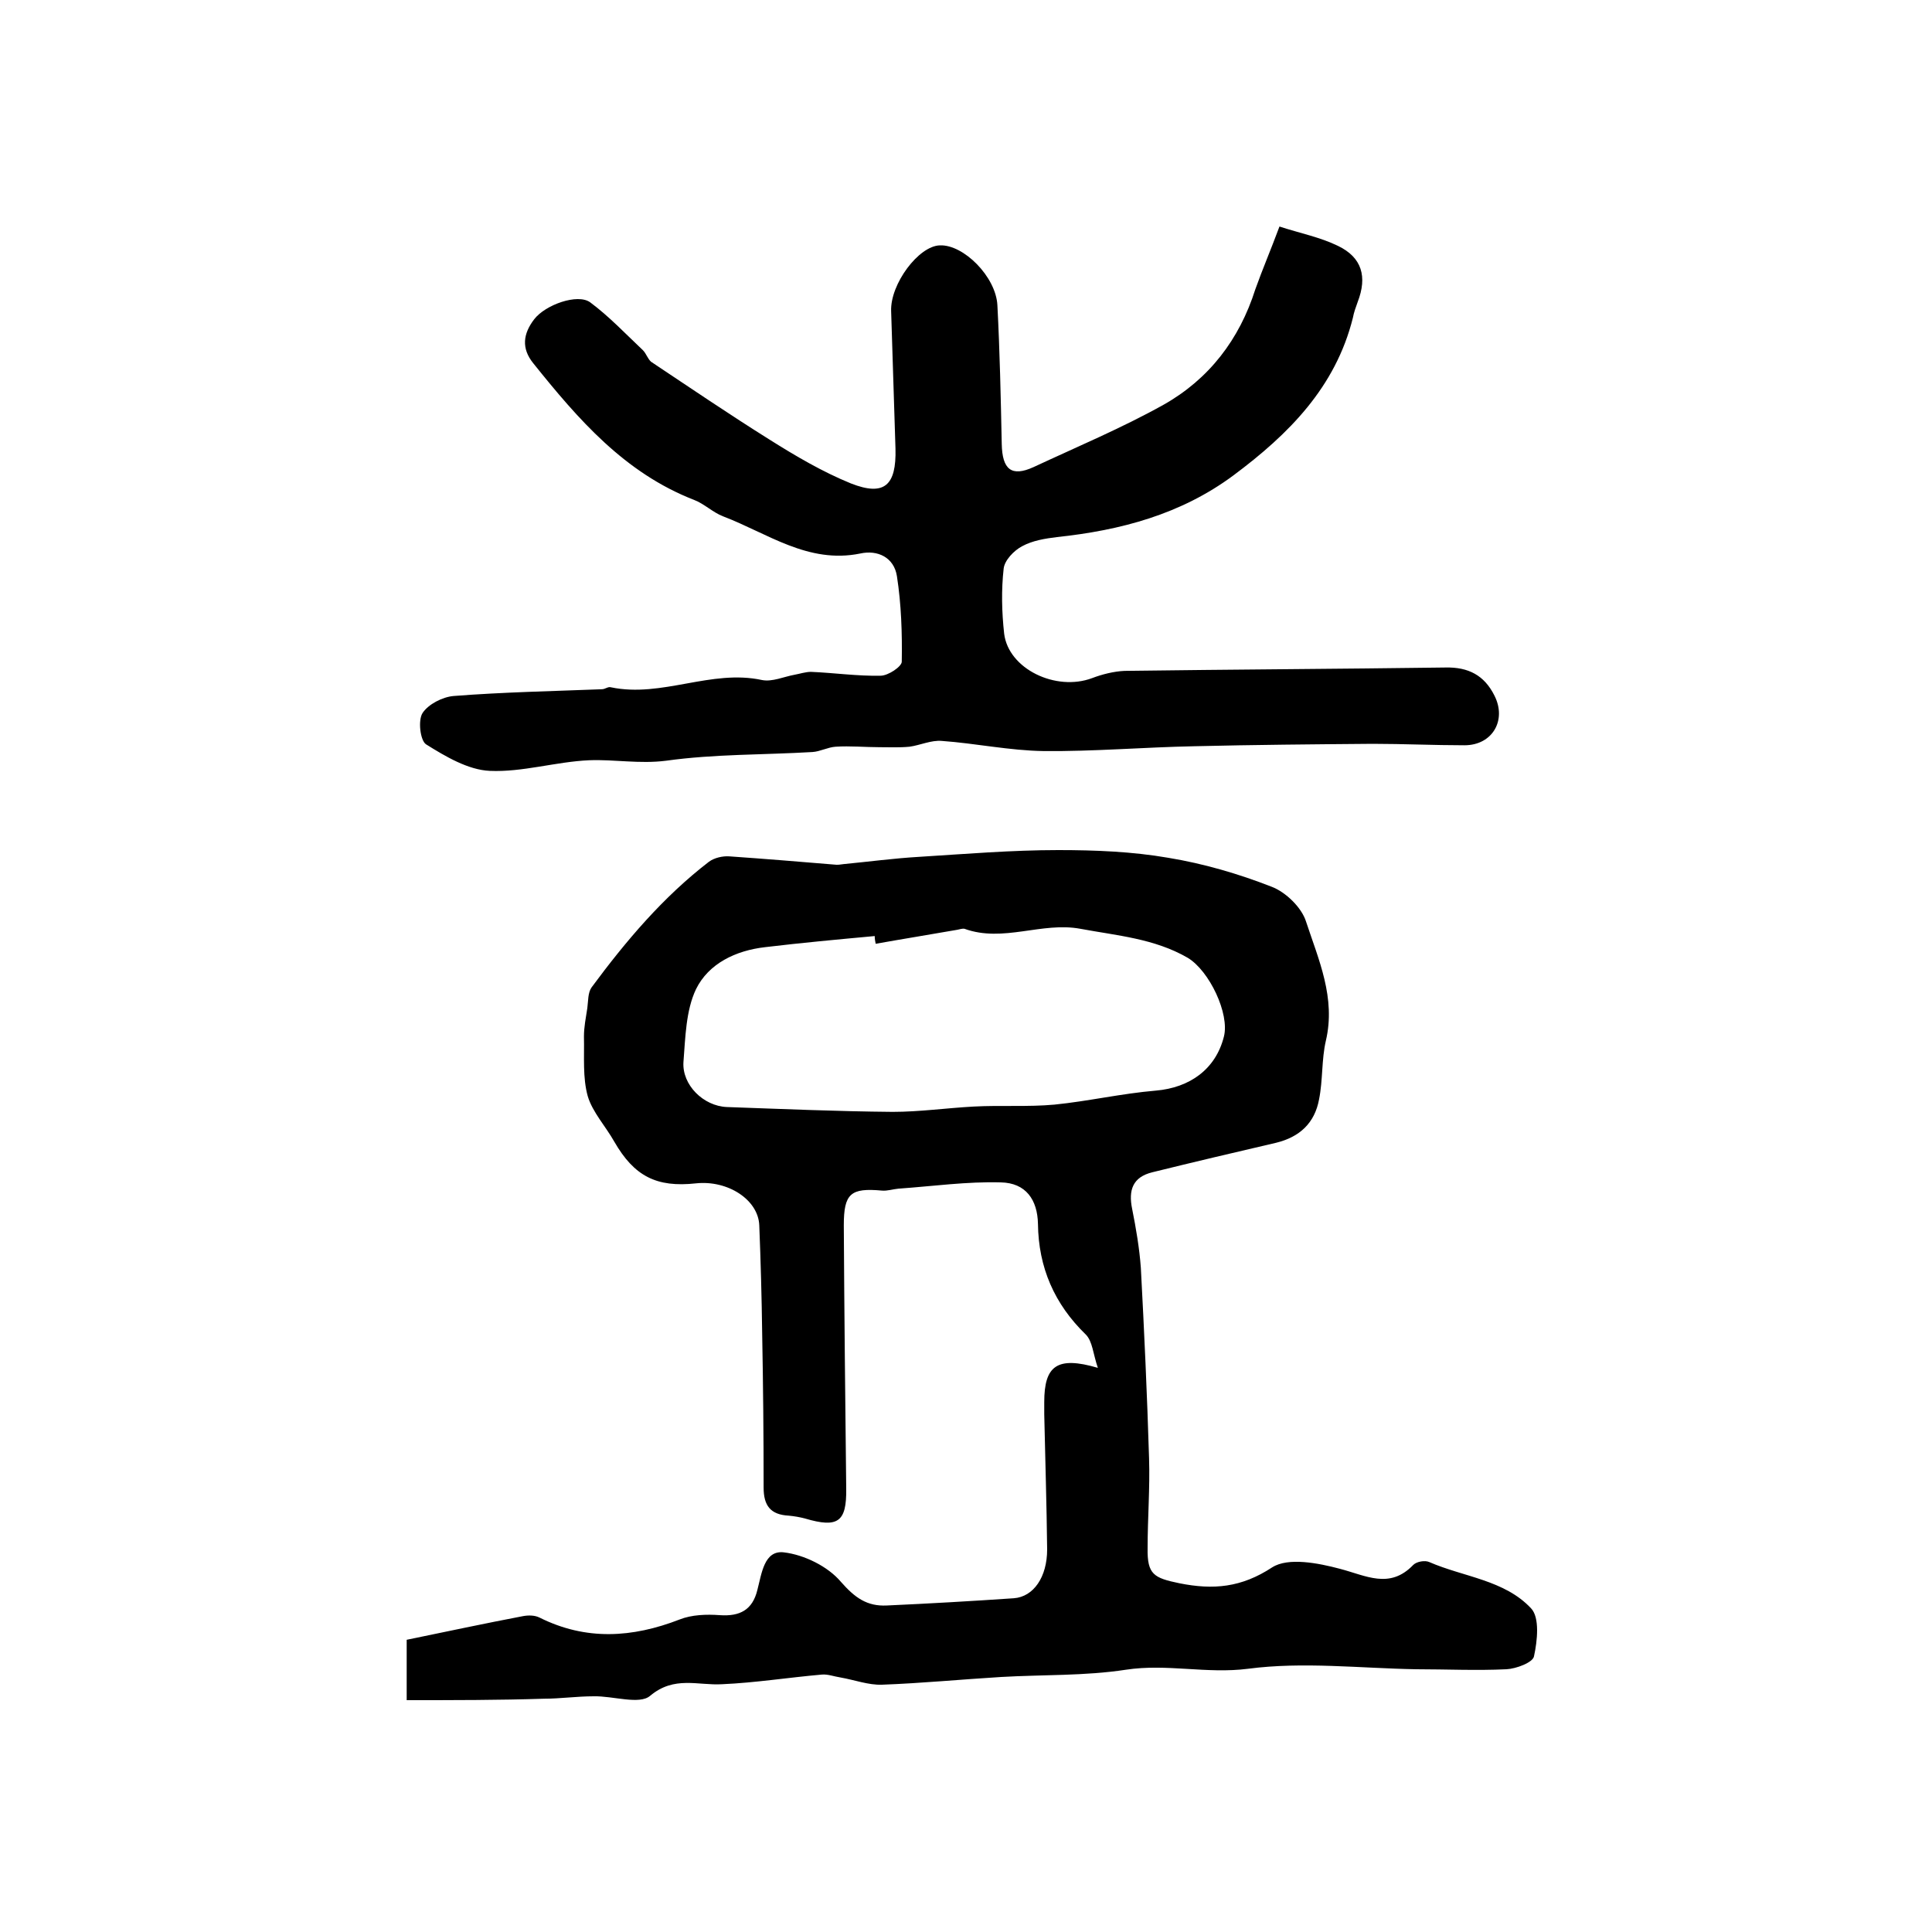 <?xml version="1.0" encoding="utf-8"?>
<!-- Generator: Adobe Illustrator 22.0.0, SVG Export Plug-In . SVG Version: 6.00 Build 0)  -->
<svg version="1.1" id="图层_1" xmlns="http://www.w3.org/2000/svg" xmlns:xlink="http://www.w3.org/1999/xlink" x="0px" y="0px"
	 viewBox="0 0 400 400" style="enable-background:new 0 0 400 400;" xml:space="preserve">
<style type="text/css">
	.st0{fill:#FFFFFF;}
</style>
<g>
	
	<path d="M84.2,352c0-4.8,0-9.1,0-12.5c8.3-1.7,16.2-3.4,24.1-4.9c1.1-0.2,2.4-0.2,3.4,0.3c9.6,4.8,19.2,4.2,29,0.4
		c2.5-1,5.6-1.1,8.3-0.9c4.2,0.3,6.8-1.1,7.8-5.2c0.9-3.4,1.4-8.3,5.5-7.8c4.2,0.5,9.1,2.9,11.8,6.1c2.9,3.3,5.4,5.1,9.5,4.9
		c8.8-0.4,17.5-0.9,26.3-1.5c4.1-0.3,6.9-4.4,6.9-10.1c-0.1-9.3-0.4-18.7-0.6-28c0-0.8,0-1.7,0-2.5c0-7.5,2.6-9.6,11.1-7.1
		c-1-2.9-1.1-5.5-2.5-6.9c-6.5-6.3-9.8-13.9-9.9-22.9c-0.1-5-2.5-8.5-7.7-8.6c-7-0.2-14.1,0.8-21.2,1.3c-1.1,0.1-2.3,0.5-3.4,0.4
		c-6.5-0.6-7.9,0.6-7.9,7.2c0.1,18.2,0.3,36.3,0.5,54.5c0.1,6.9-1.7,8.2-8.5,6.2c-1.1-0.3-2.3-0.5-3.4-0.6c-3.8-0.2-5.2-2.1-5.2-5.8
		c0-10.6-0.1-21.3-0.3-31.9c-0.1-7.5-0.3-14.9-0.6-22.4c-0.2-5.3-6.5-9.4-13.1-8.7c-8.2,0.9-12.8-1.5-16.9-8.6
		c-1.8-3.2-4.5-6.1-5.5-9.4c-1.1-3.9-0.7-8.2-0.8-12.4c0-2,0.4-3.9,0.7-5.9c0.2-1.5,0.1-3.2,0.9-4.3c7.1-9.6,14.8-18.7,24.3-26
		c1.1-0.8,2.8-1.2,4.2-1.1c7.2,0.5,14.5,1.1,21.7,1.7c0.7,0.1,1.3,0,2-0.1c5.2-0.5,10.4-1.2,15.6-1.5c9.6-0.6,19.2-1.4,28.8-1.4
		c7.6,0,15.3,0.3,22.8,1.6c7.3,1.2,14.5,3.3,21.4,6c2.9,1.1,6.2,4.3,7.1,7.2c2.6,7.9,6.2,15.8,4.1,24.7c-0.9,3.9-0.6,8.1-1.4,12.1
		c-0.9,4.9-4,7.8-8.9,9c-8.6,2-17.1,4-25.6,6.1c-4.1,1-5,3.7-4.2,7.6c0.8,4,1.5,8.1,1.8,12.2c0.7,13.1,1.3,26.2,1.7,39.4
		c0.2,6.2-0.3,12.4-0.3,18.6c-0.1,5.5,1.3,6.2,6.6,7.3c7,1.4,12.8,0.9,19.2-3.3c3.3-2.1,9.5-0.9,14,0.3c5.4,1.4,10.3,4.3,15.2-0.8
		c0.7-0.7,2.4-1,3.3-0.6c7.1,3.1,15.6,3.7,21.1,9.6c1.8,1.9,1.3,6.7,0.6,9.9c-0.2,1.3-3.7,2.6-5.7,2.7c-6.2,0.3-12.5,0-18.7,0
		c-11.6-0.2-23.4-1.6-34.8-0.1c-8.6,1.1-16.8-1.1-25.3,0.2c-8.5,1.3-17.2,1-25.8,1.5c-8.3,0.5-16.5,1.3-24.7,1.6
		c-2.8,0.1-5.7-1-8.6-1.5c-1.3-0.2-2.6-0.7-3.8-0.6c-6.9,0.6-13.8,1.7-20.7,2c-5,0.3-9.9-1.8-14.9,2.4c-2.2,1.9-7.7,0-11.7,0.1
		c-3.5,0-6.9,0.5-10.3,0.5C103.4,352,94.1,352,84.2,352z M181.3,195.4c-0.1-0.5-0.2-1-0.2-1.6c-7.6,0.7-15.2,1.4-22.7,2.3
		c-6.1,0.7-11.7,3.4-14.3,8.7c-2.1,4.4-2.2,10-2.6,15.1c-0.3,4.7,4.1,9.1,9,9.3c11.4,0.4,22.8,0.9,34.3,1c5.6,0,11.2-0.8,16.8-1.1
		c5.6-0.3,11.2,0.1,16.7-0.4c7-0.7,13.9-2.3,21-2.9c7-0.6,12.4-4.4,14.1-11.2c1.2-4.7-3-13.6-7.5-16.3c-6.9-4-14.7-4.6-22.2-6
		c-8-1.5-16,2.9-24,0c-0.4-0.1-1,0.1-1.5,0.2C192.5,193.5,186.9,194.4,181.3,195.4z"/>
	<path d="M264.9,46.9c4.3,1.4,8.4,2.2,12.1,4c5,2.4,6.1,6.4,4.1,11.6c-0.4,1.1-0.8,2.2-1,3.3c-3.6,14.4-13.3,24.1-24.7,32.6
		c-10.9,8.1-23.4,11.4-36.6,12.8c-2.4,0.3-5,0.7-7.2,1.9c-1.7,0.9-3.6,2.9-3.8,4.6c-0.5,4.4-0.4,9,0.1,13.5
		c0.9,7.3,10.7,12,18.2,9.2c2.1-0.8,4.5-1.4,6.7-1.5c22.2-0.3,44.3-0.4,66.5-0.7c4.7-0.1,8,1.6,10.1,5.8c2.6,5.1-0.4,10.3-6.2,10.3
		c-6.3,0-12.7-0.3-19-0.3c-12.3,0.1-24.6,0.2-36.9,0.5c-10.4,0.2-20.8,1.1-31.2,1c-7.1-0.1-14.1-1.6-21.1-2.1
		c-2.2-0.2-4.5,0.9-6.7,1.2c-2.1,0.2-4.1,0.1-6.2,0.1c-3,0-6.1-0.3-9.1-0.1c-1.6,0.1-3.2,1-4.8,1.1c-10.1,0.6-20.3,0.4-30.3,1.8
		c-5.5,0.7-10.7-0.3-15.9-0.1c-6.9,0.3-13.8,2.5-20.6,2.2c-4.5-0.2-9.2-3-13.2-5.5c-1.2-0.8-1.7-5-0.7-6.5c1.2-1.8,4.1-3.3,6.4-3.5
		c10.2-0.8,20.5-1,30.7-1.4c0.7,0,1.3-0.6,1.9-0.4c10.6,2.2,20.7-3.8,31.3-1.5c2.1,0.4,4.5-0.7,6.7-1.1c1.1-0.2,2.3-0.6,3.4-0.6
		c4.8,0.2,9.6,0.9,14.4,0.8c1.6,0,4.4-1.9,4.4-2.9c0.1-5.9-0.1-11.9-1-17.7c-0.6-3.9-4-5.5-7.6-4.7c-10.8,2.2-19.2-4.2-28.4-7.7
		c-2.1-0.8-3.9-2.6-6-3.4c-14.4-5.6-24-16.7-33.3-28.3c-2.5-3.1-2.1-6.1,0.2-9.1c2.3-3,9-5.4,11.6-3.5c3.9,2.9,7.3,6.5,10.9,9.9
		c0.7,0.7,1,1.8,1.7,2.4c8.1,5.4,16.2,10.9,24.5,16.1c5.4,3.4,11,6.7,16.9,9.1c6.9,2.7,9.4,0.4,9.2-7.2c-0.3-9.5-0.6-19-0.9-28.5
		c-0.2-5.6,5.7-13.5,10.1-13.6c4.9-0.2,11.6,6.5,11.9,12.4c0.5,9.6,0.7,19.1,0.9,28.7c0.1,5.3,2,6.9,6.6,4.8
		c9-4.2,18.3-8.1,26.9-12.9c9.4-5.3,15.7-13.5,19-23.9C261.4,55.7,263,52,264.9,46.9z"/>
	
</g>
</svg>
